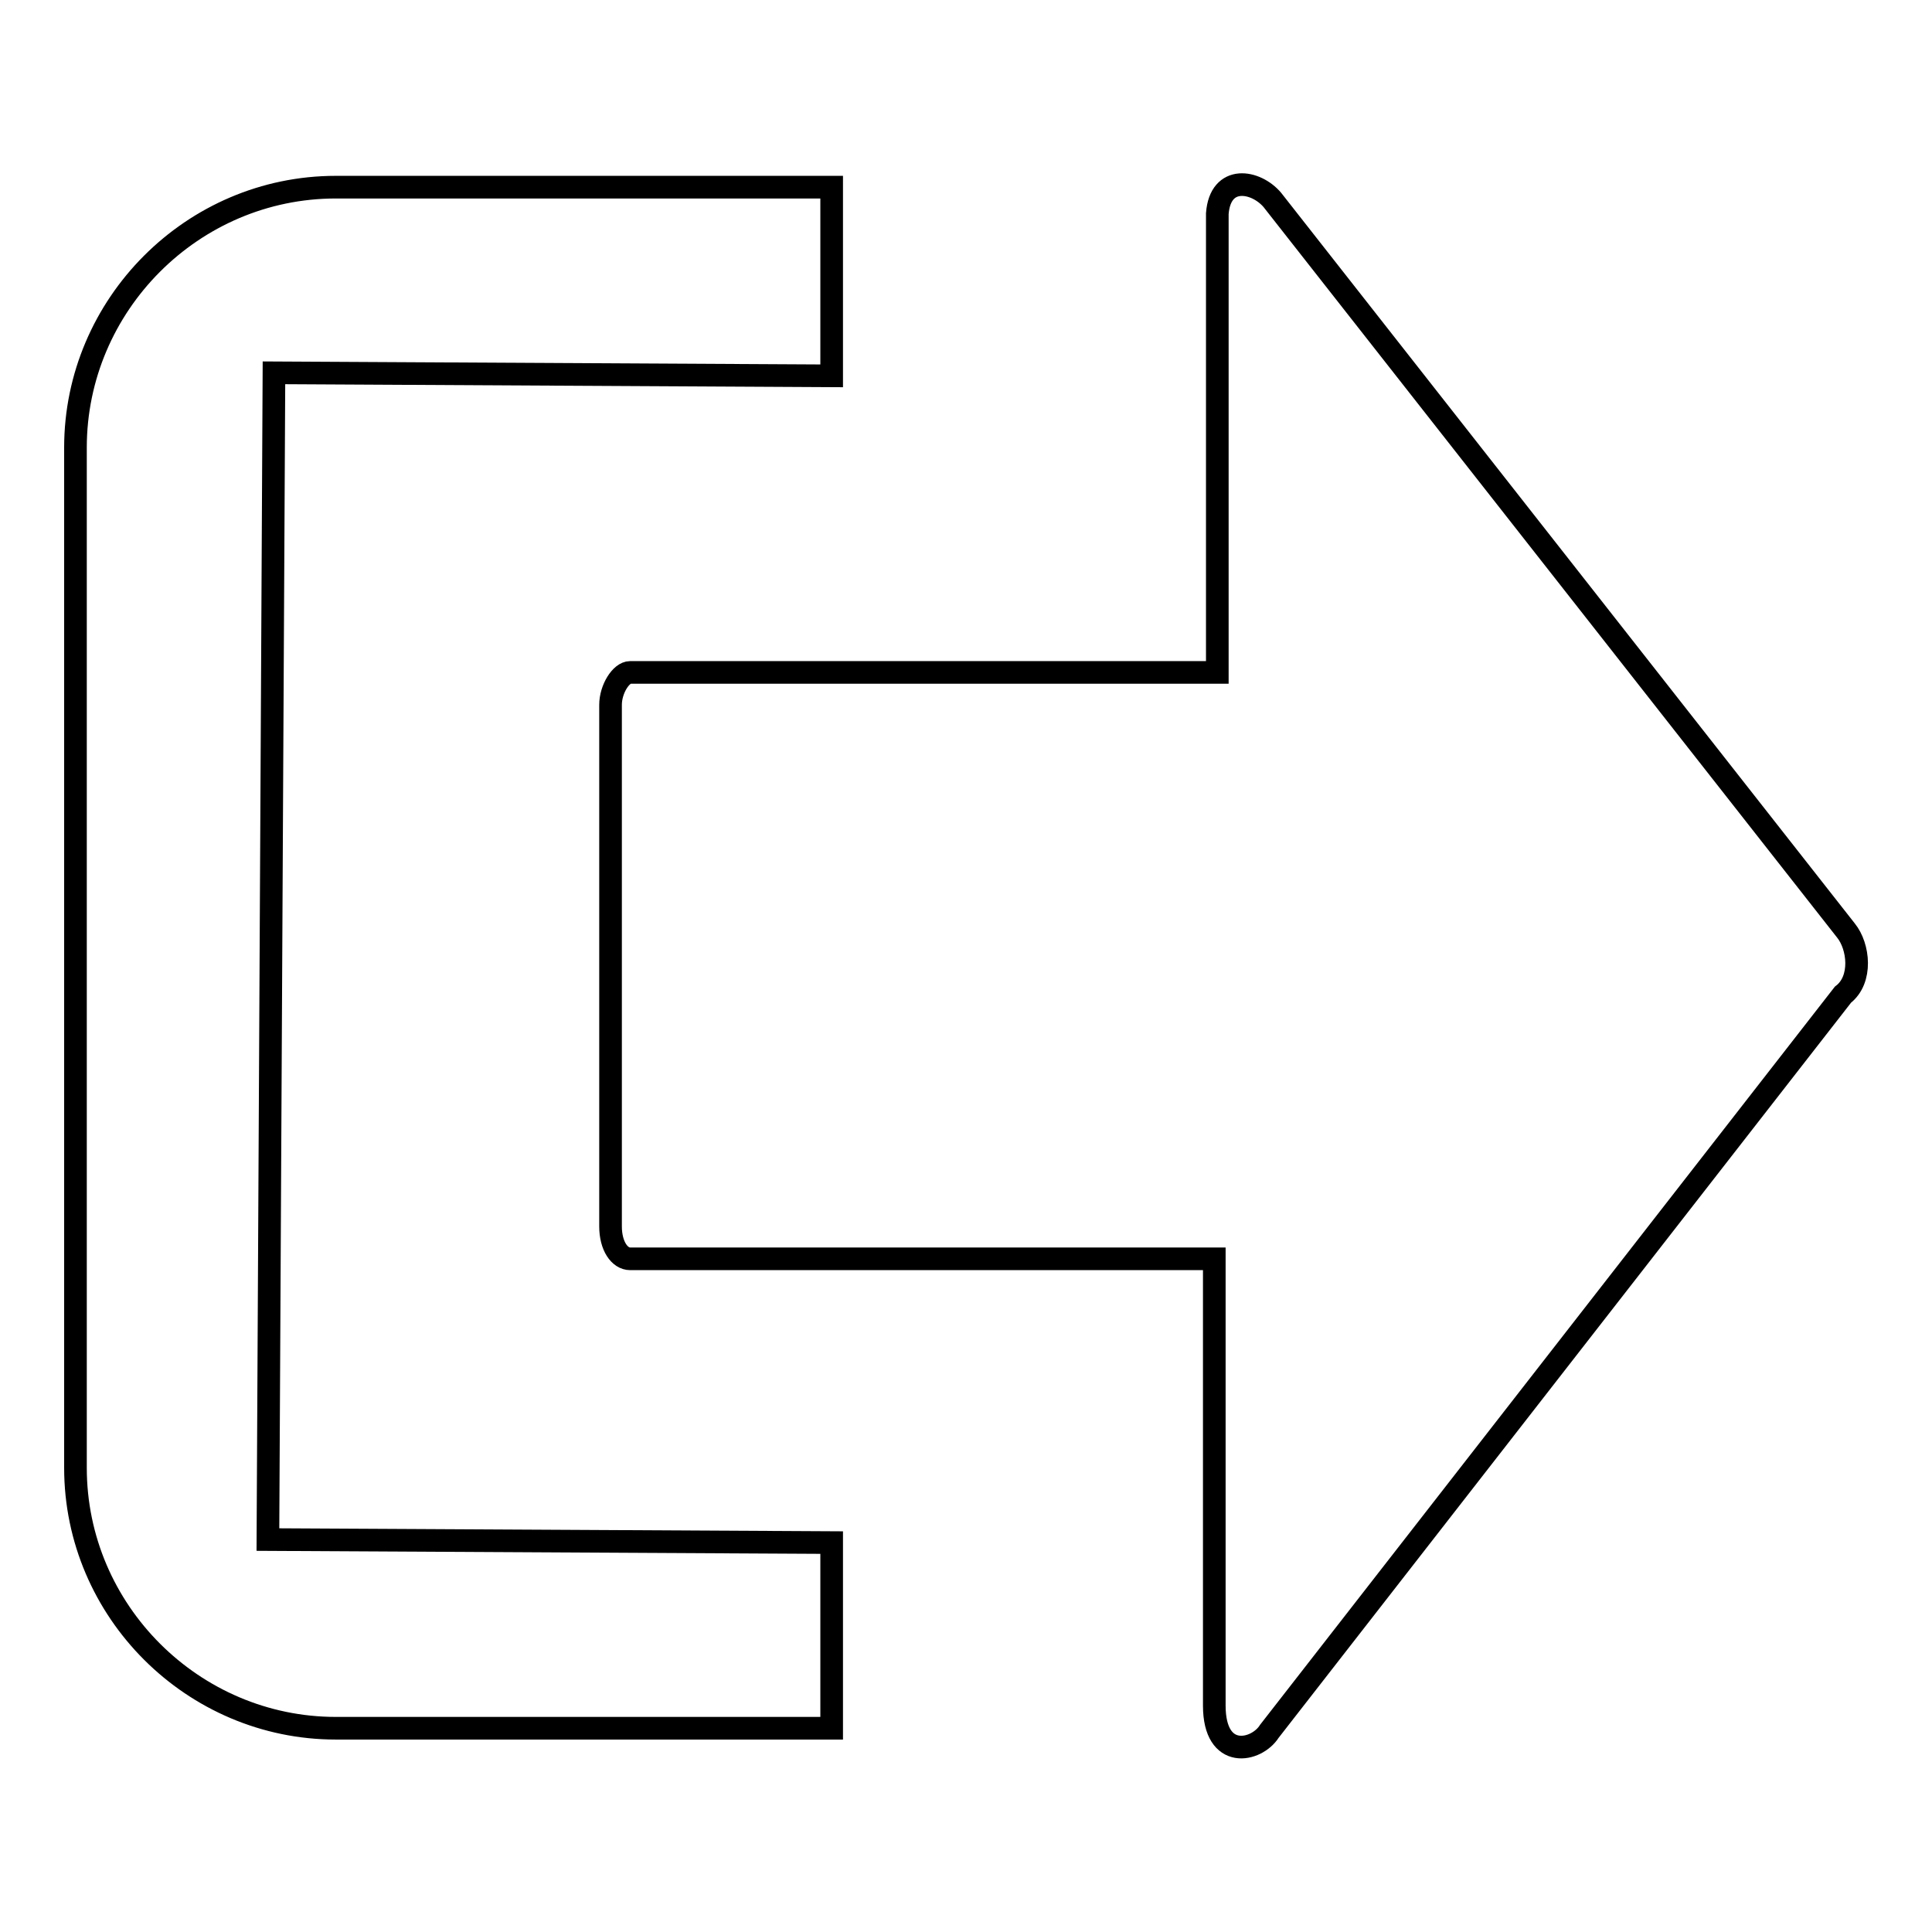 <?xml version="1.0" encoding="utf-8"?>
<!-- Svg Vector Icons : http://www.onlinewebfonts.com/icon -->
<!DOCTYPE svg PUBLIC "-//W3C//DTD SVG 1.1//EN" "http://www.w3.org/Graphics/SVG/1.1/DTD/svg11.dtd">
<svg version="1.1" xmlns="http://www.w3.org/2000/svg" xmlns:xlink="http://www.w3.org/1999/xlink" x="0px" y="0px" viewBox="0 0 256 256" enable-background="new 0 0 256 256" xml:space="preserve">
<g> <path stroke-width="3" fill-opacity="0" stroke="#000000"  d="M244.6,123.3l-76-96.8c-2.2-2.6-6.9-3.4-7.3,1.8v60.8H83.5c-1.2,0-2.6,2.2-2.6,4.3v69.1 c0,2.6,1.2,4.3,2.6,4.3h77.4V226c0,7.3,5.6,6.1,7.3,3.4l76-97.6C246.8,129.8,246.3,125.4,244.6,123.3z M36.3,49.4l73.9,0.4V24.8 H44.5c-19,0-34.5,15.6-34.5,34.5v135.2c0,19,15.6,34.5,34.5,34.5h65.7v-24.6L35.5,204L36.3,49.4z"/></g>
</svg>